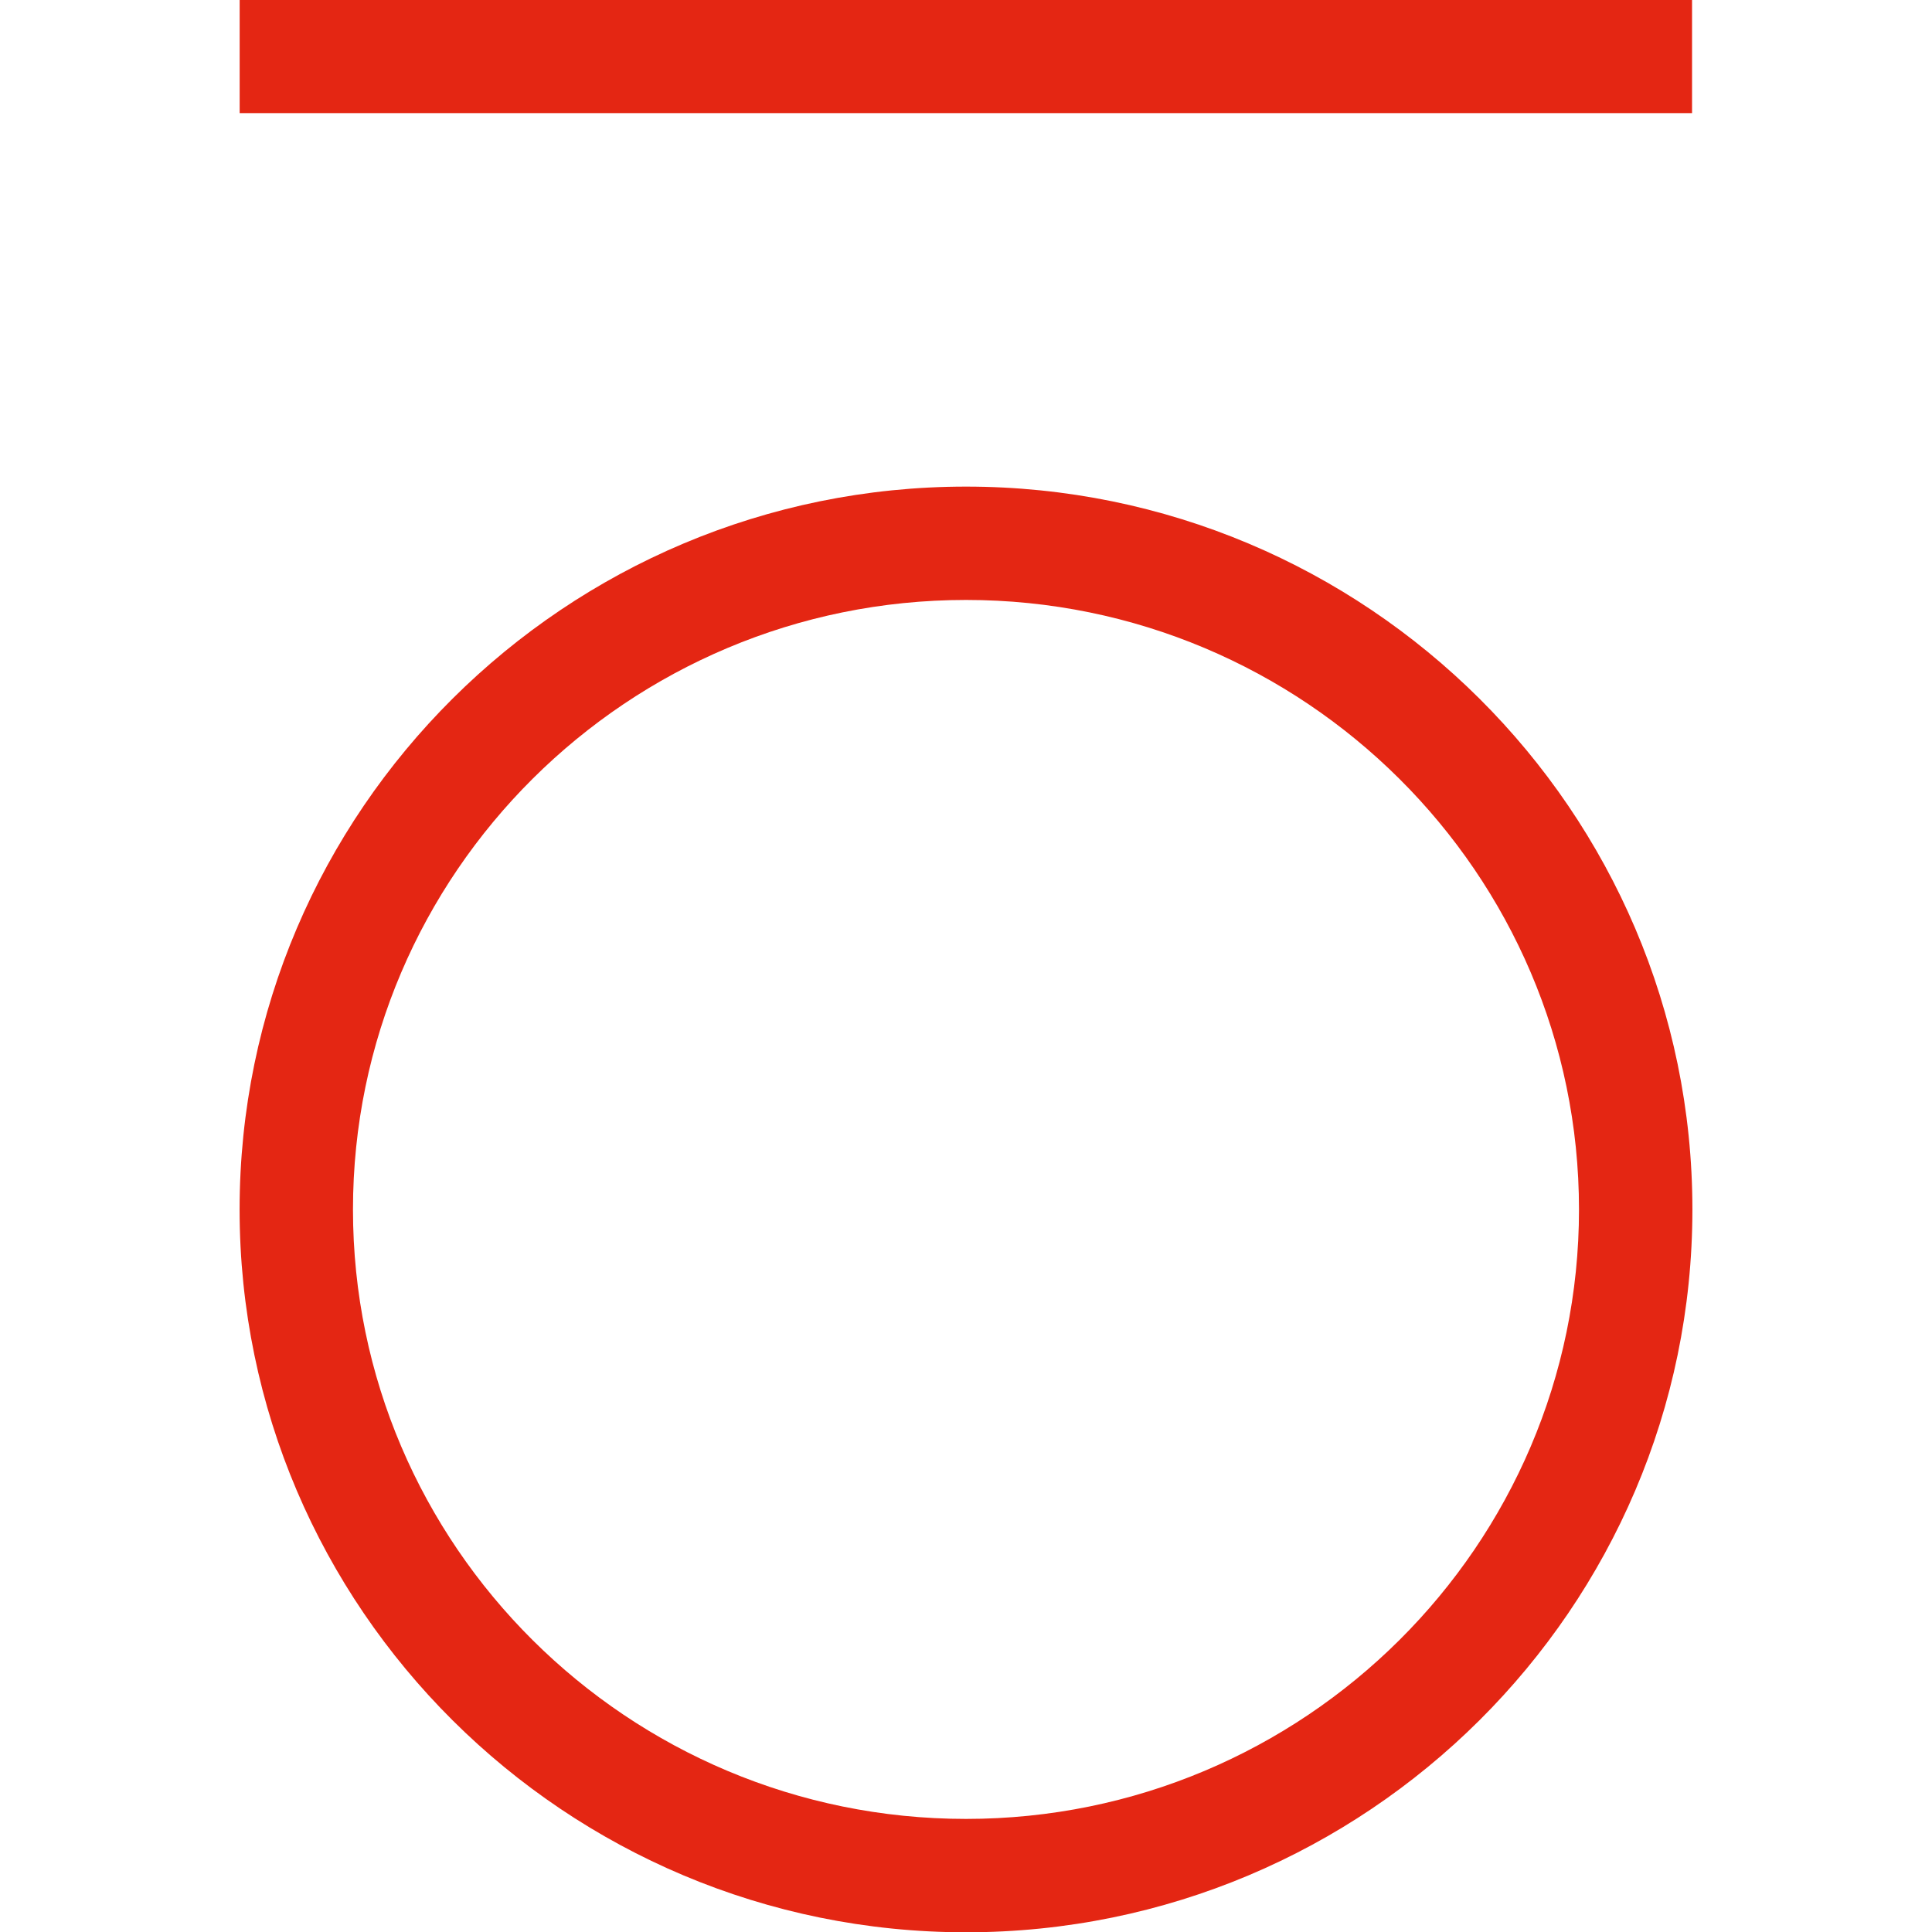 <?xml version="1.0" encoding="utf-8"?>
<!-- Generator: Adobe Illustrator 16.0.0, SVG Export Plug-In . SVG Version: 6.00 Build 0)  -->
<!DOCTYPE svg PUBLIC "-//W3C//DTD SVG 1.1//EN" "http://www.w3.org/Graphics/SVG/1.1/DTD/svg11.dtd">
<svg version="1.1" id="Ebene_1" xmlns="http://www.w3.org/2000/svg" xmlns:xlink="http://www.w3.org/1999/xlink" x="0px" y="0px"
	 width="60px" height="60px" viewBox="0 0 60 60" enable-background="new 0 0 60 60" xml:space="preserve">
<g>
	<polygon fill="#E42613" points="52.548,3.513 7.443,3.513 7.443,-0.008 52.548,-0.008 52.548,3.513 	"/>
	<path fill="#E42613" d="M30.001,60.009c-12.438,0-22.56-10.069-22.56-22.446c0-12.379,10.122-22.451,22.56-22.451
		c12.438,0,22.558,10.072,22.558,22.451C52.559,49.939,42.439,60.009,30.001,60.009L30.001,60.009z M30.001,18.632
		c-10.499,0-19.039,8.492-19.039,18.93c0,10.436,8.54,18.926,19.039,18.926c10.496,0,19.036-8.49,19.036-18.926
		C49.037,27.125,40.497,18.632,30.001,18.632L30.001,18.632z"/>
</g>
</svg>

